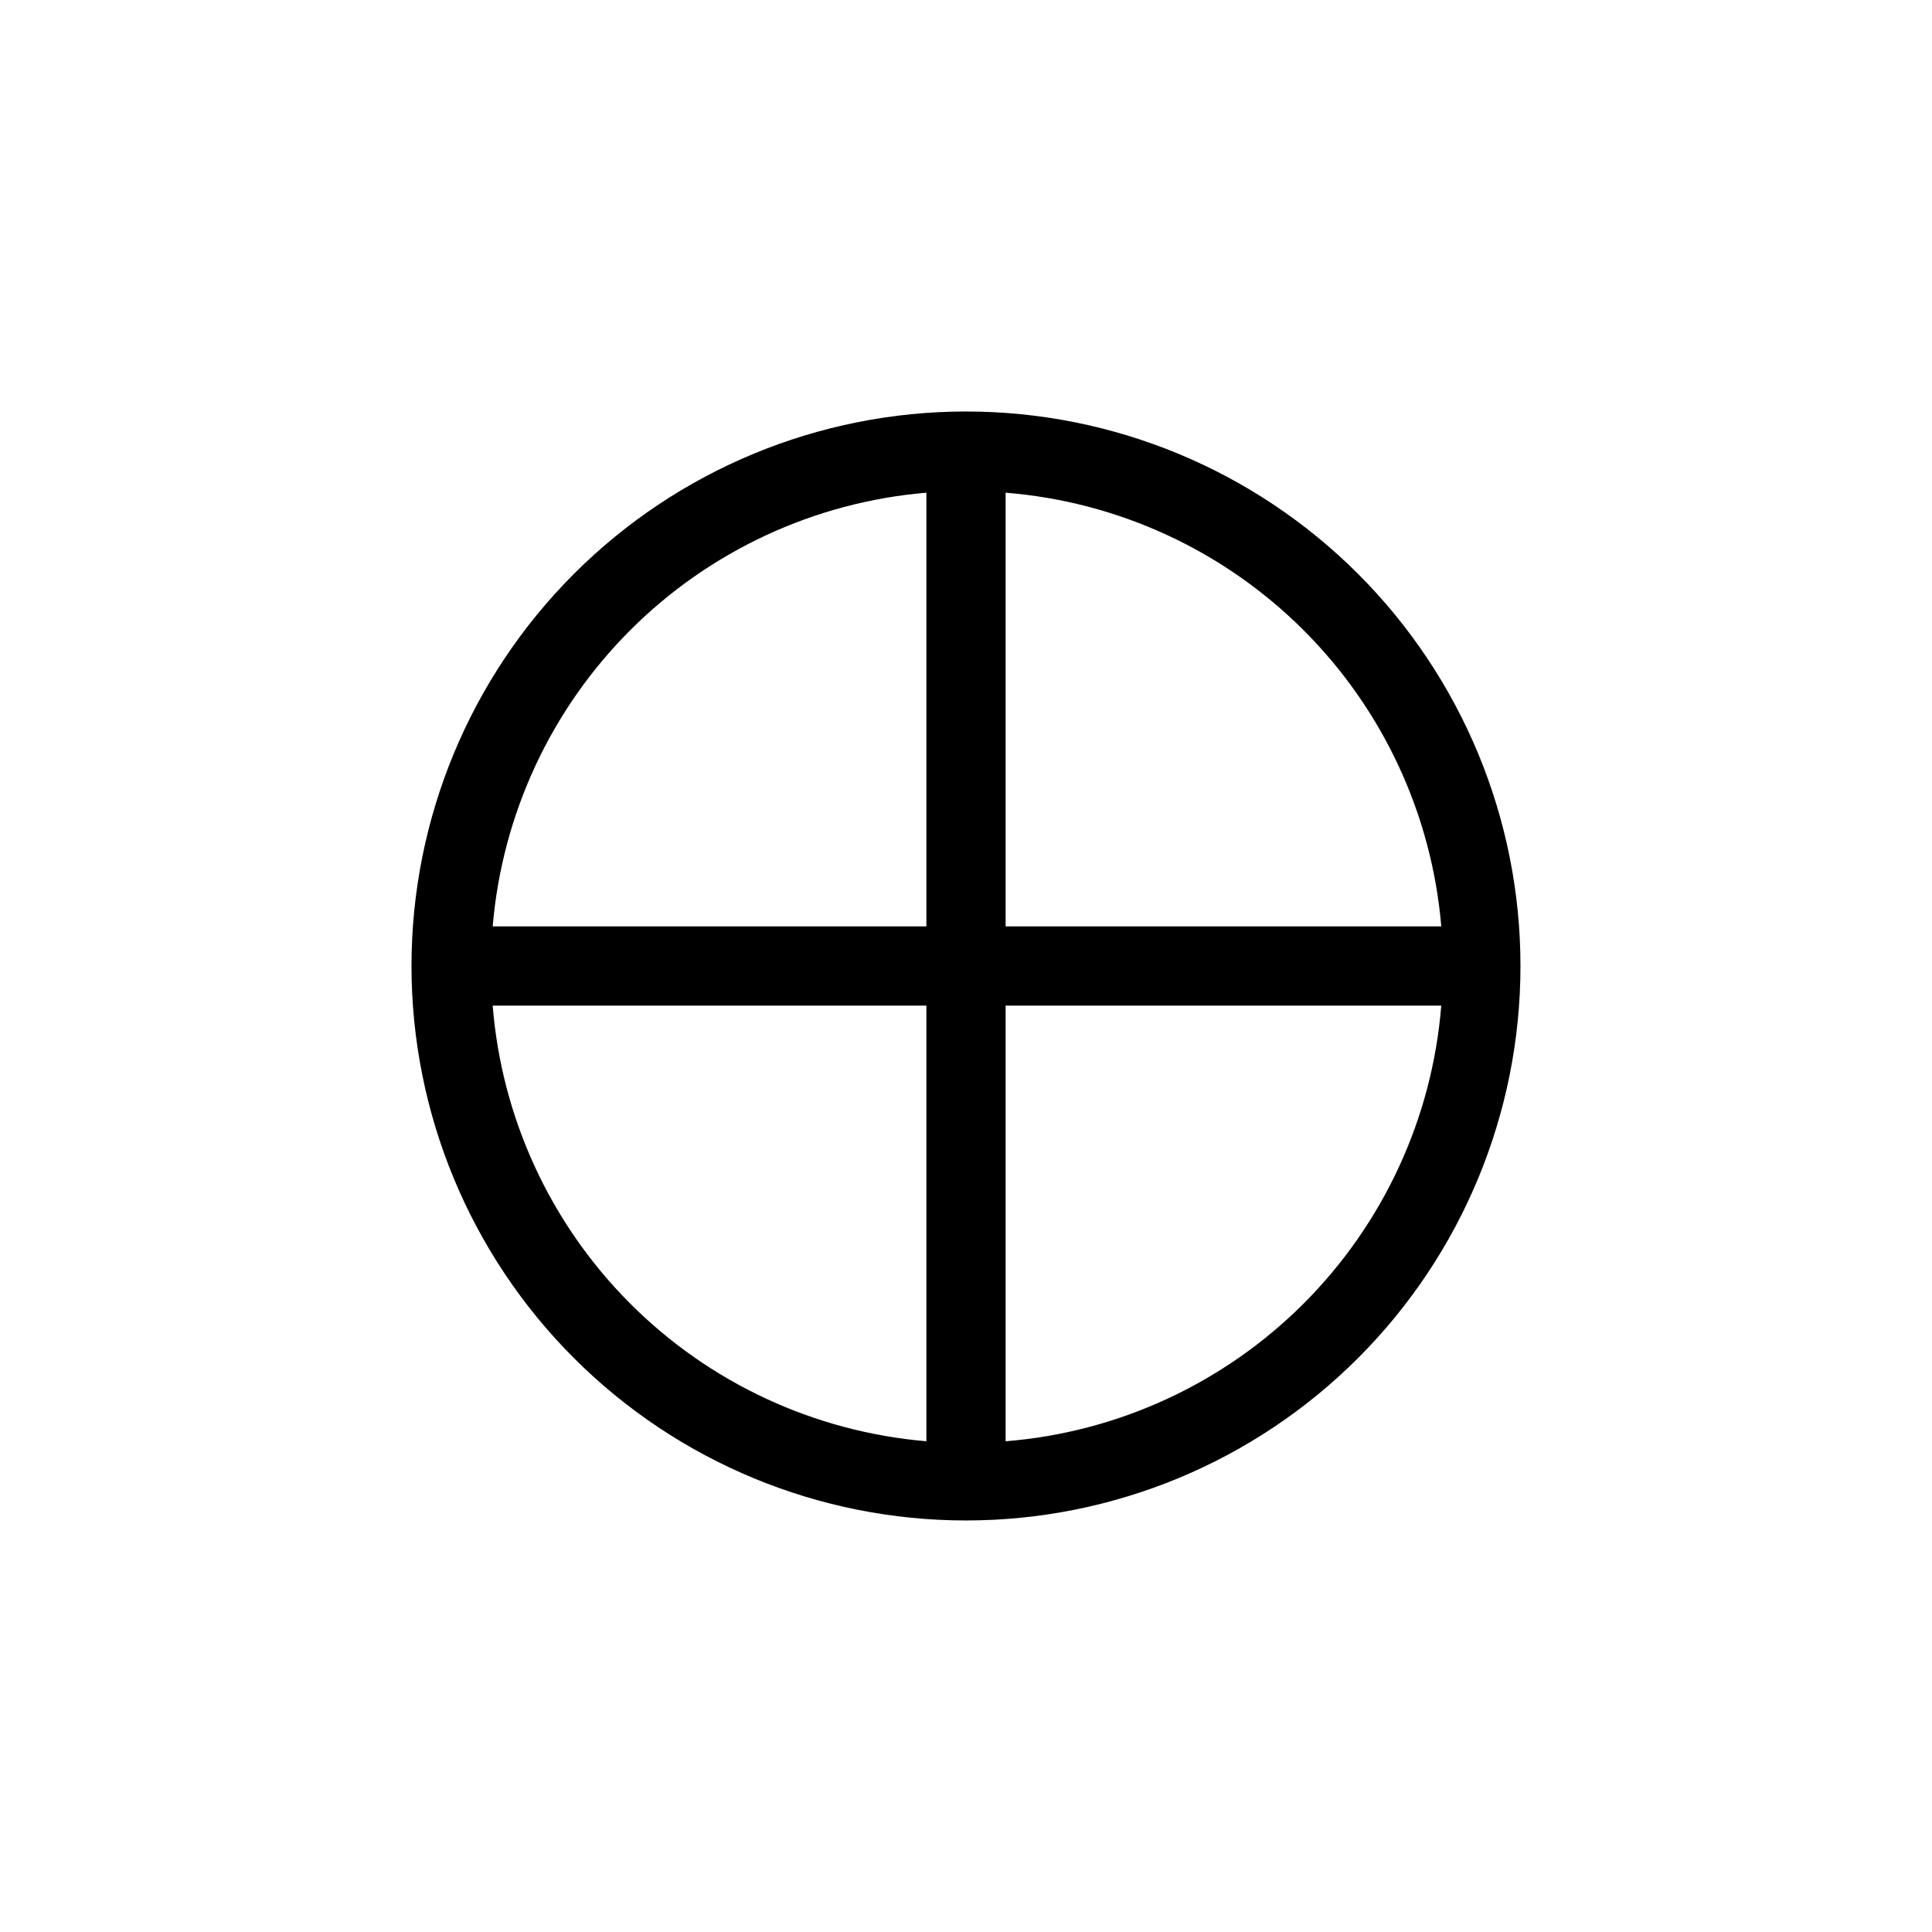 <?xml version="1.0" encoding="UTF-8"?>
<!-- Uploaded to: SVG Repo, www.svgrepo.com, Generator: SVG Repo Mixer Tools -->
<svg fill="#000000" width="800px" height="800px" version="1.1" viewBox="144 144 512 512" xmlns="http://www.w3.org/2000/svg">
 <path d="m400 253.05c-38.973 0-76.348 15.48-103.91 43.039s-43.039 64.934-43.039 103.91c0 38.969 15.48 76.348 43.039 103.9 27.559 27.559 64.934 43.039 103.91 43.039 38.969 0 76.348-15.48 103.9-43.039 27.559-27.555 43.039-64.934 43.039-103.9 0-38.973-15.48-76.348-43.039-103.91-27.555-27.559-64.934-43.039-103.9-43.039zm125.95 136.45h-115.45v-114.93c29.738 2.379 57.664 15.238 78.809 36.289 21.145 21.047 34.129 48.914 36.645 78.645zm-136.45-114.93v114.93h-114.93c2.5-29.648 15.41-57.449 36.445-78.488 21.039-21.035 48.84-33.945 78.488-36.445zm-114.93 135.93h114.93v115.45c-29.73-2.516-57.598-15.5-78.645-36.645-21.051-21.145-33.91-49.07-36.289-78.809zm135.93 115.45v-115.45h115.45c-2.394 29.82-15.328 57.812-36.484 78.969s-49.148 34.09-78.969 36.484z"/>
</svg>